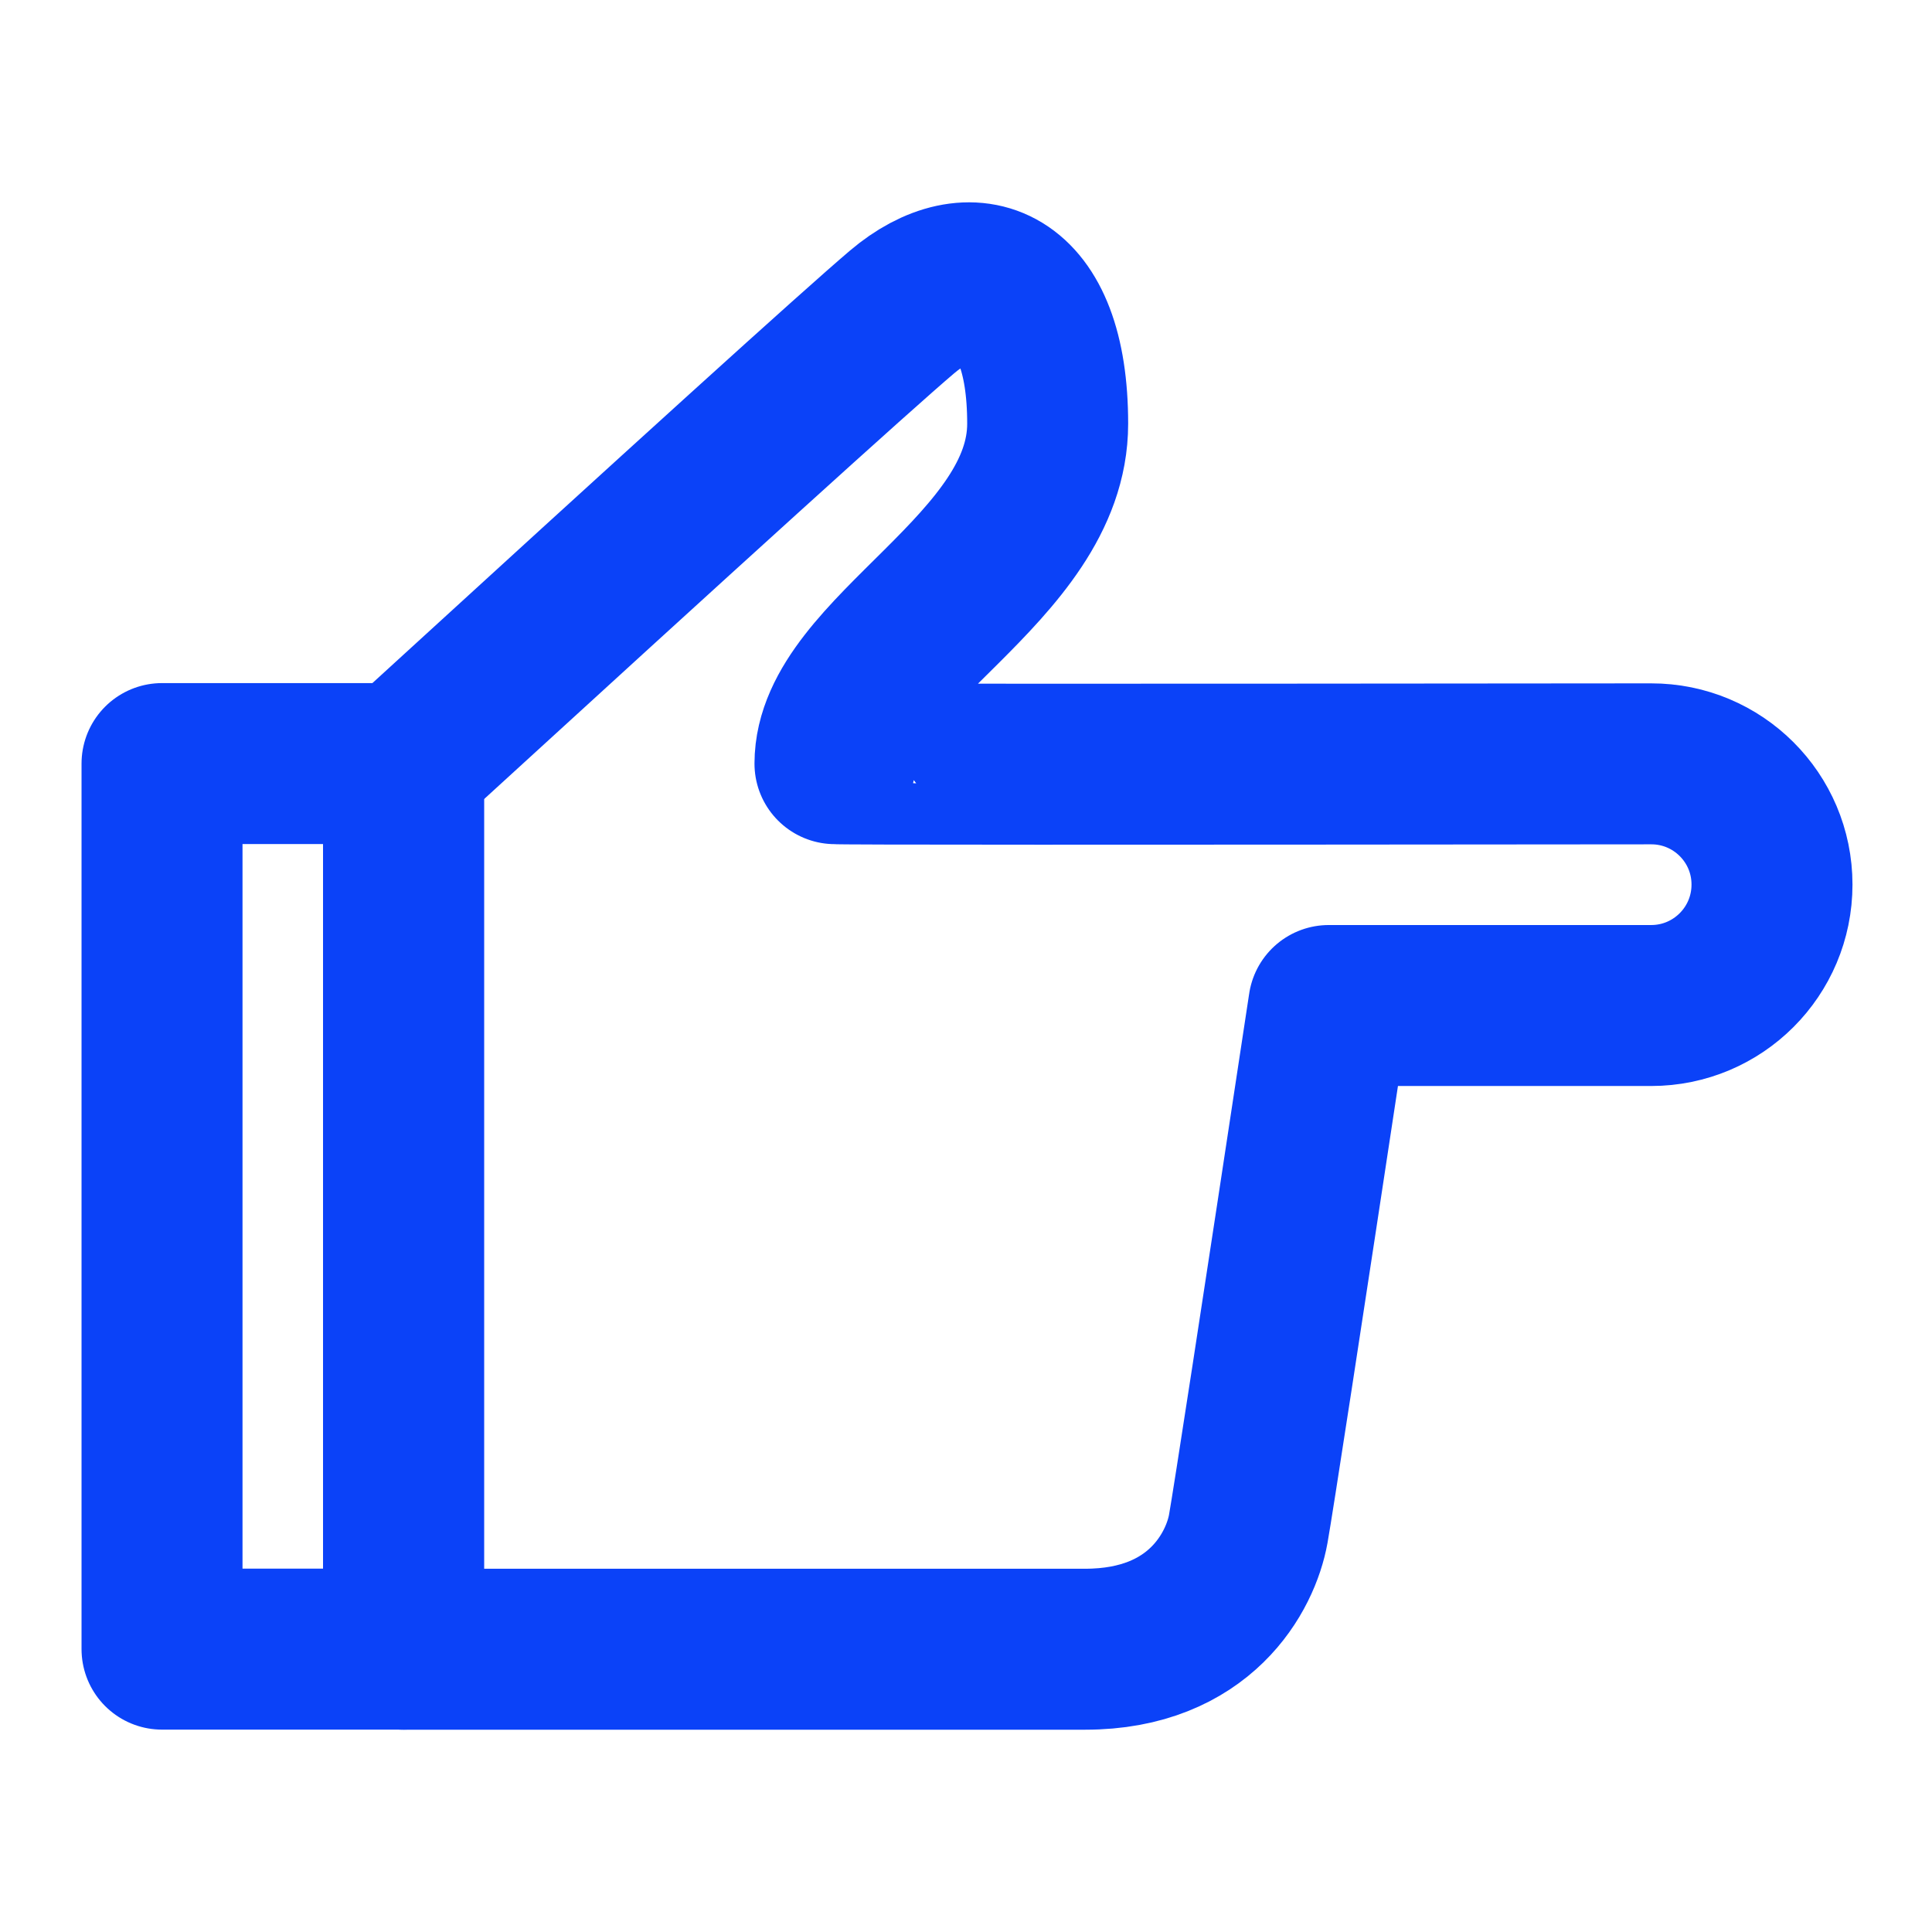 <svg width="22" height="22" viewBox="0 0 22 22" fill="none" xmlns="http://www.w3.org/2000/svg">
<path d="M4.595 18.779V8.695H1.845V18.779H4.595Z" stroke="#0B42F8" stroke-width="1.833" stroke-linejoin="round"/>
<path fill-rule="evenodd" clip-rule="evenodd" d="M4.595 8.696C7.86 5.709 9.752 3.994 10.271 3.553C11.05 2.891 11.93 3.169 11.93 4.825C11.93 6.48 9.508 7.435 9.508 8.696C9.506 8.704 12.604 8.704 18.802 8.698C19.561 8.697 20.178 9.312 20.178 10.072V10.073C20.178 10.834 19.562 11.45 18.802 11.45H15.131C14.577 15.104 14.271 17.091 14.214 17.41C14.128 17.889 13.671 18.78 12.356 18.78C11.479 18.78 9.198 18.78 4.595 18.78V8.696Z" stroke="#0B42F8" stroke-width="1.833" stroke-linejoin="round"/>
</svg>

